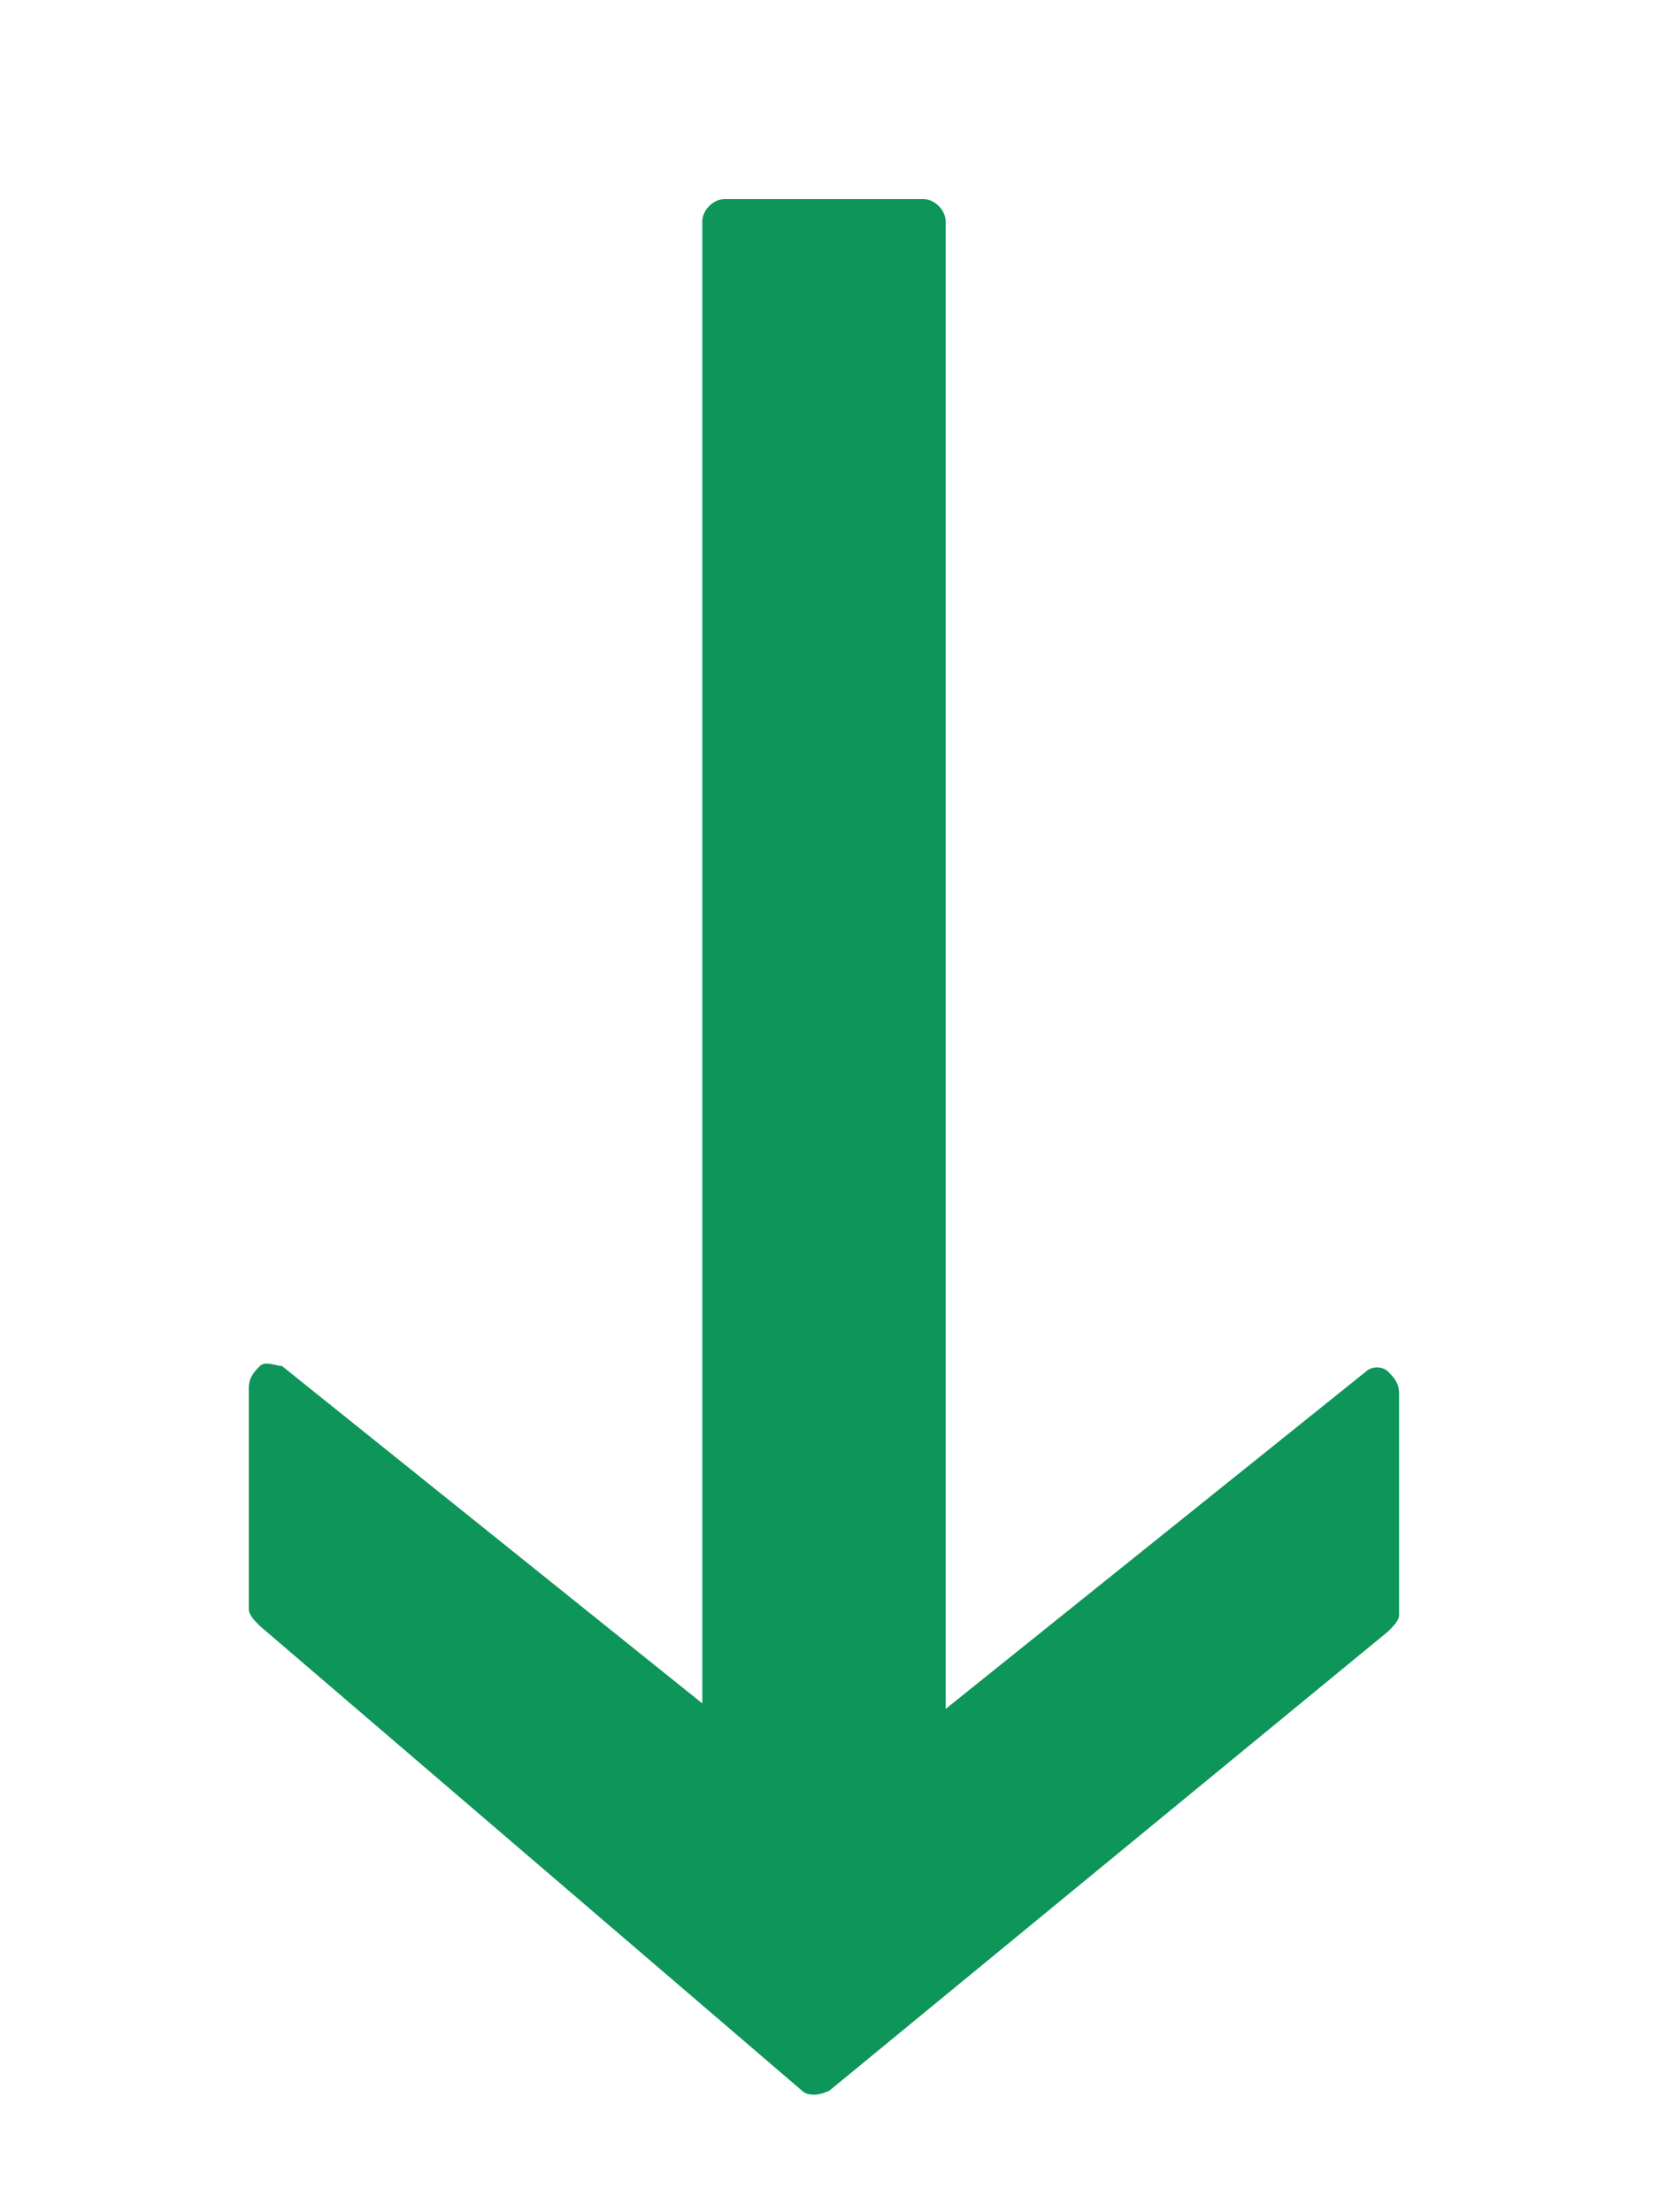<?xml version="1.0" encoding="utf-8"?>
<!-- Generator: Adobe Illustrator 24.3.0, SVG Export Plug-In . SVG Version: 6.00 Build 0)  -->
<svg version="1.1" id="レイヤー_1" xmlns="http://www.w3.org/2000/svg" xmlns:xlink="http://www.w3.org/1999/xlink" x="0px"
	 y="0px" viewBox="0 0 30 40" style="enable-background:new 0 0 30 40;" xml:space="preserve">
<style type="text/css">
	.st0{fill:#0D955A;}
	.st1{fill:#009944;}
</style>
<path class="st0" d="M4.5,25.1c0-0.2,0.1-0.3,0.2-0.4s0.3,0,0.4,0l7.6,6.1V4c0-0.2,0.2-0.4,0.4-0.4h3.6c0.2,0,0.4,0.2,0.4,0.4v26.9
	l7.6-6.1c0.1-0.1,0.3-0.1,0.4,0s0.2,0.2,0.2,0.4v4c0,0.1-0.1,0.2-0.2,0.3L15,37.8c-0.2,0.1-0.4,0.1-0.5,0l-9.8-8.4
	c-0.1-0.1-0.2-0.2-0.2-0.3V25.1z"/>
<path class="st1" d="M0.7,0"/>
</svg>
